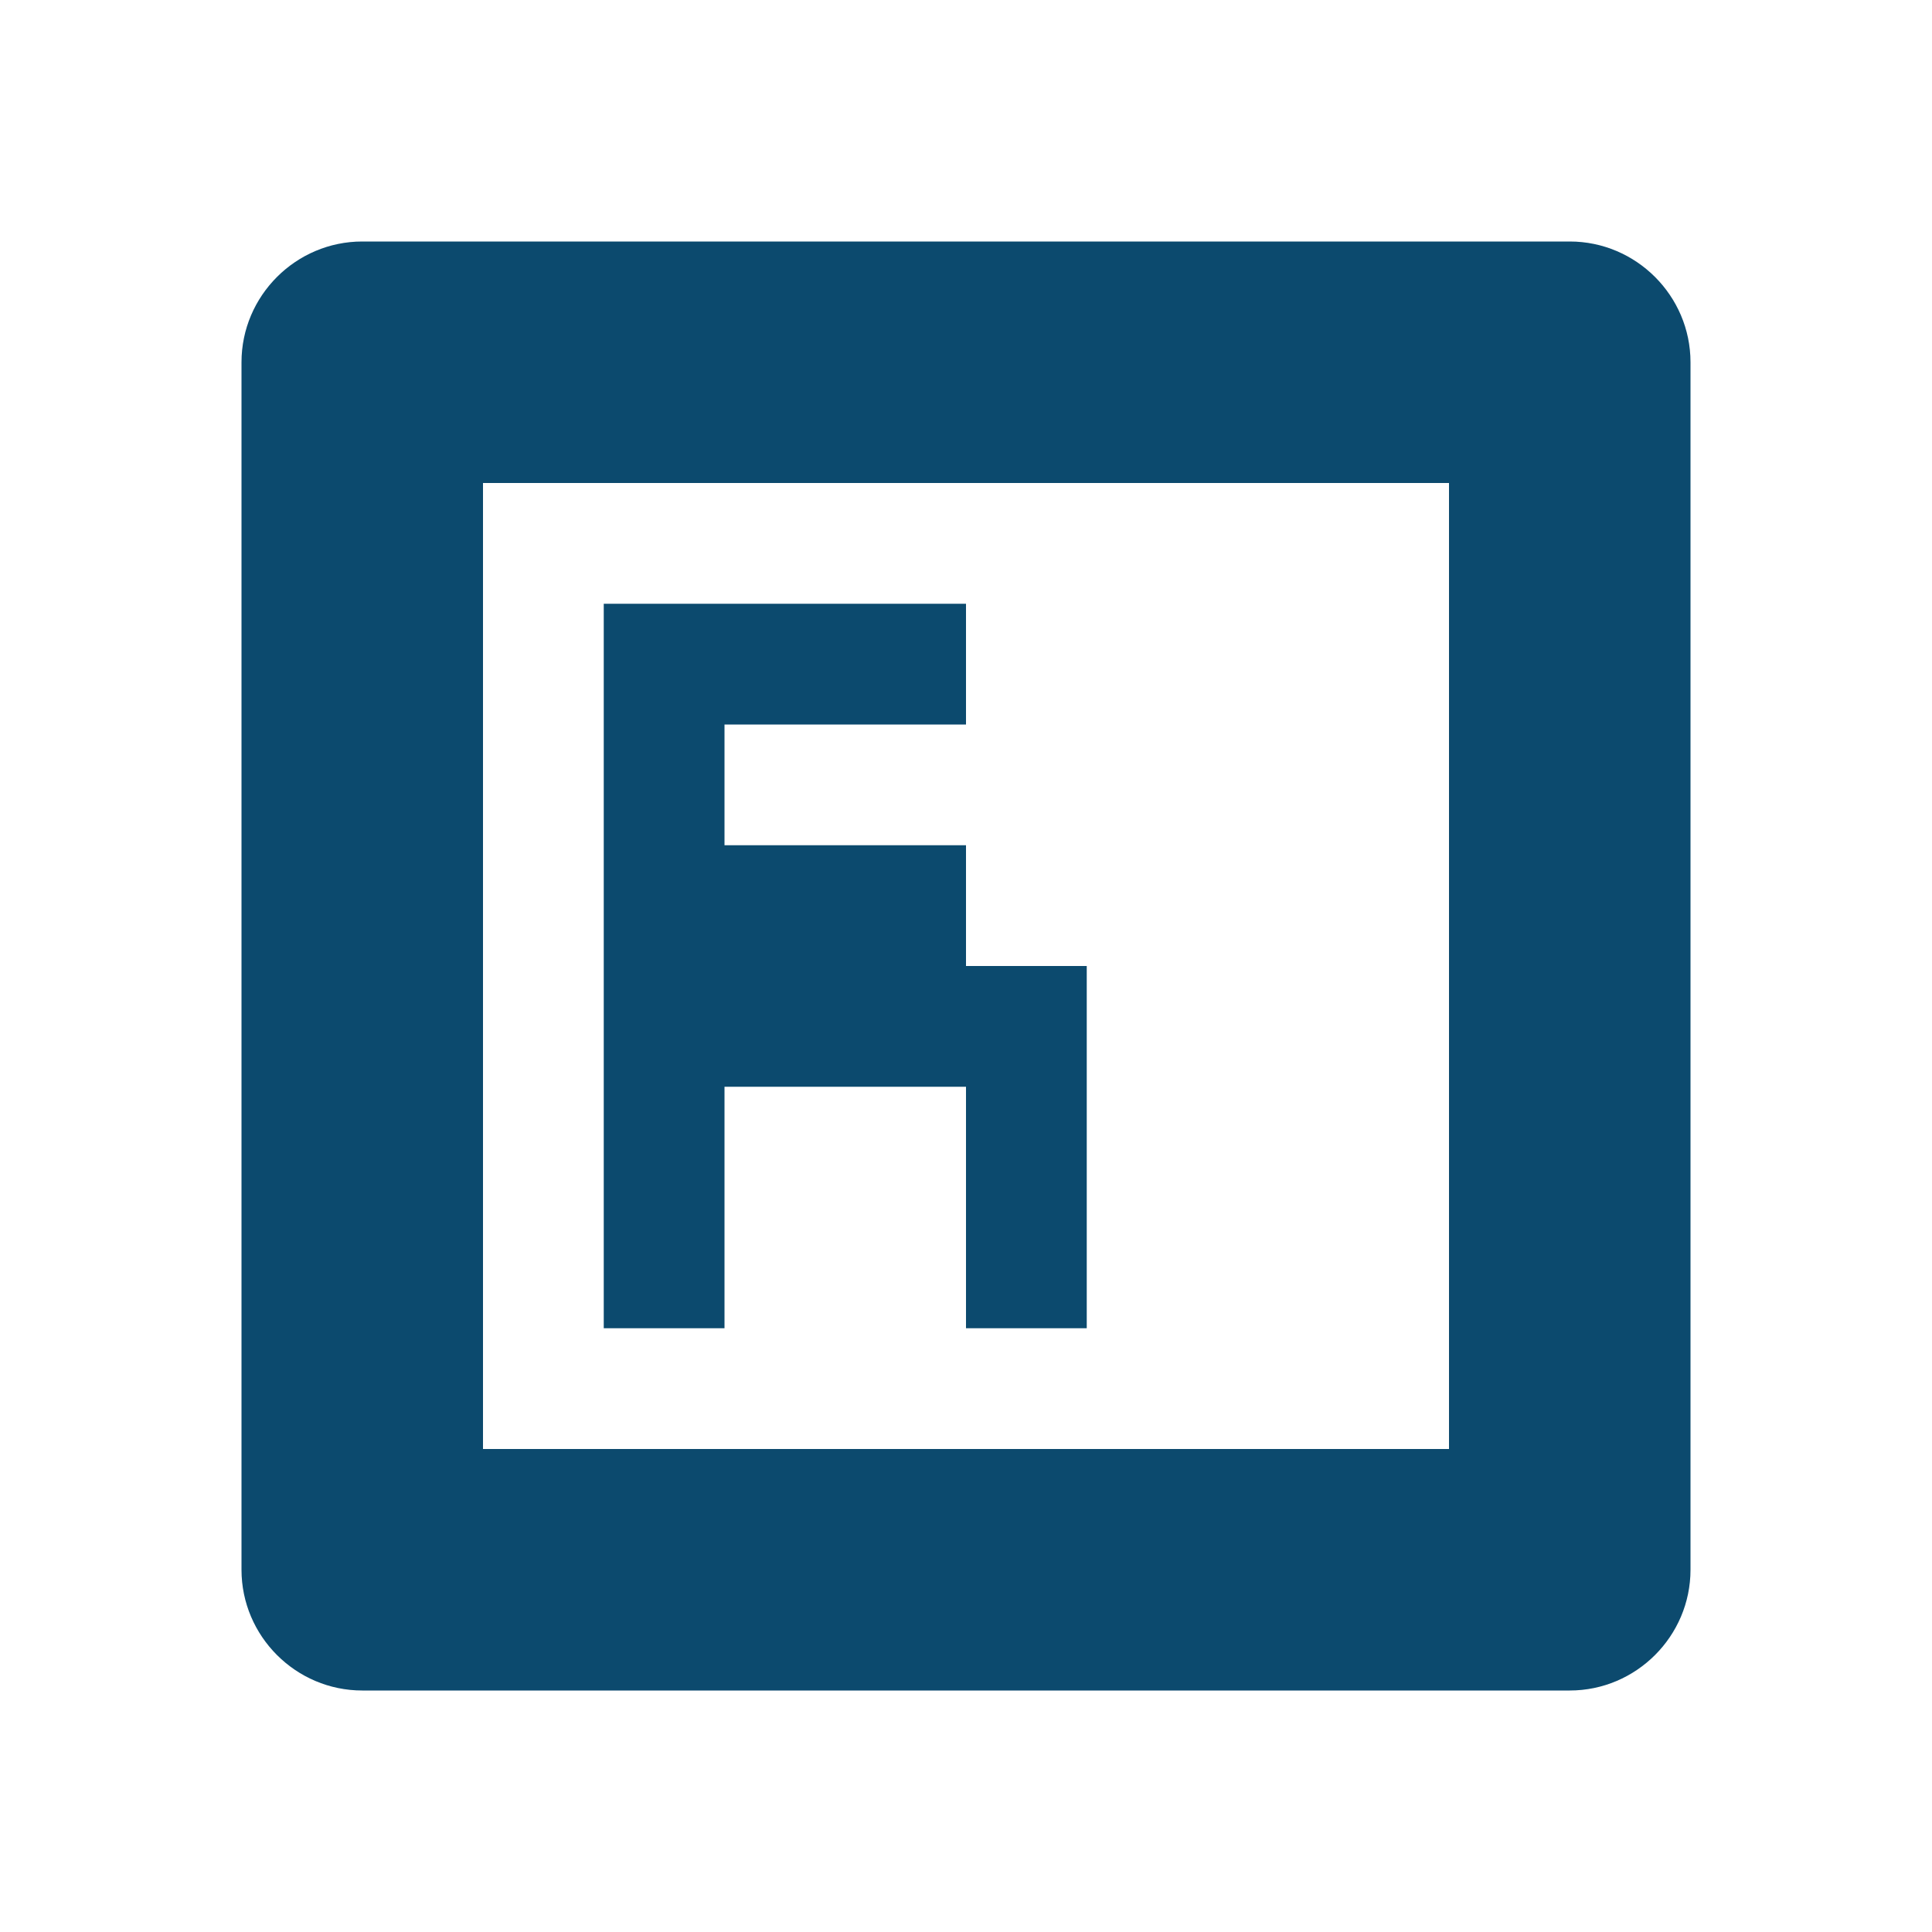 
<svg xmlns="http://www.w3.org/2000/svg" width="16" height="16" fill="none" viewBox="0 0 16 16">
  <!-- Simplified RT monogram for pinned tabs -->
  <path fill="#0c4a6e" d="M3 2h10c.55 0 1 .45 1 1v10c0 .55-.45 1-1 1H3c-.55 0-1-.45-1-1V3c0-.55.45-1 1-1zm1 2v8h8V4H4zm1 1h3v2H8v1h1v3H8V9H6v2H5V5zm3 1H6v1h2V6z"/>
</svg>
